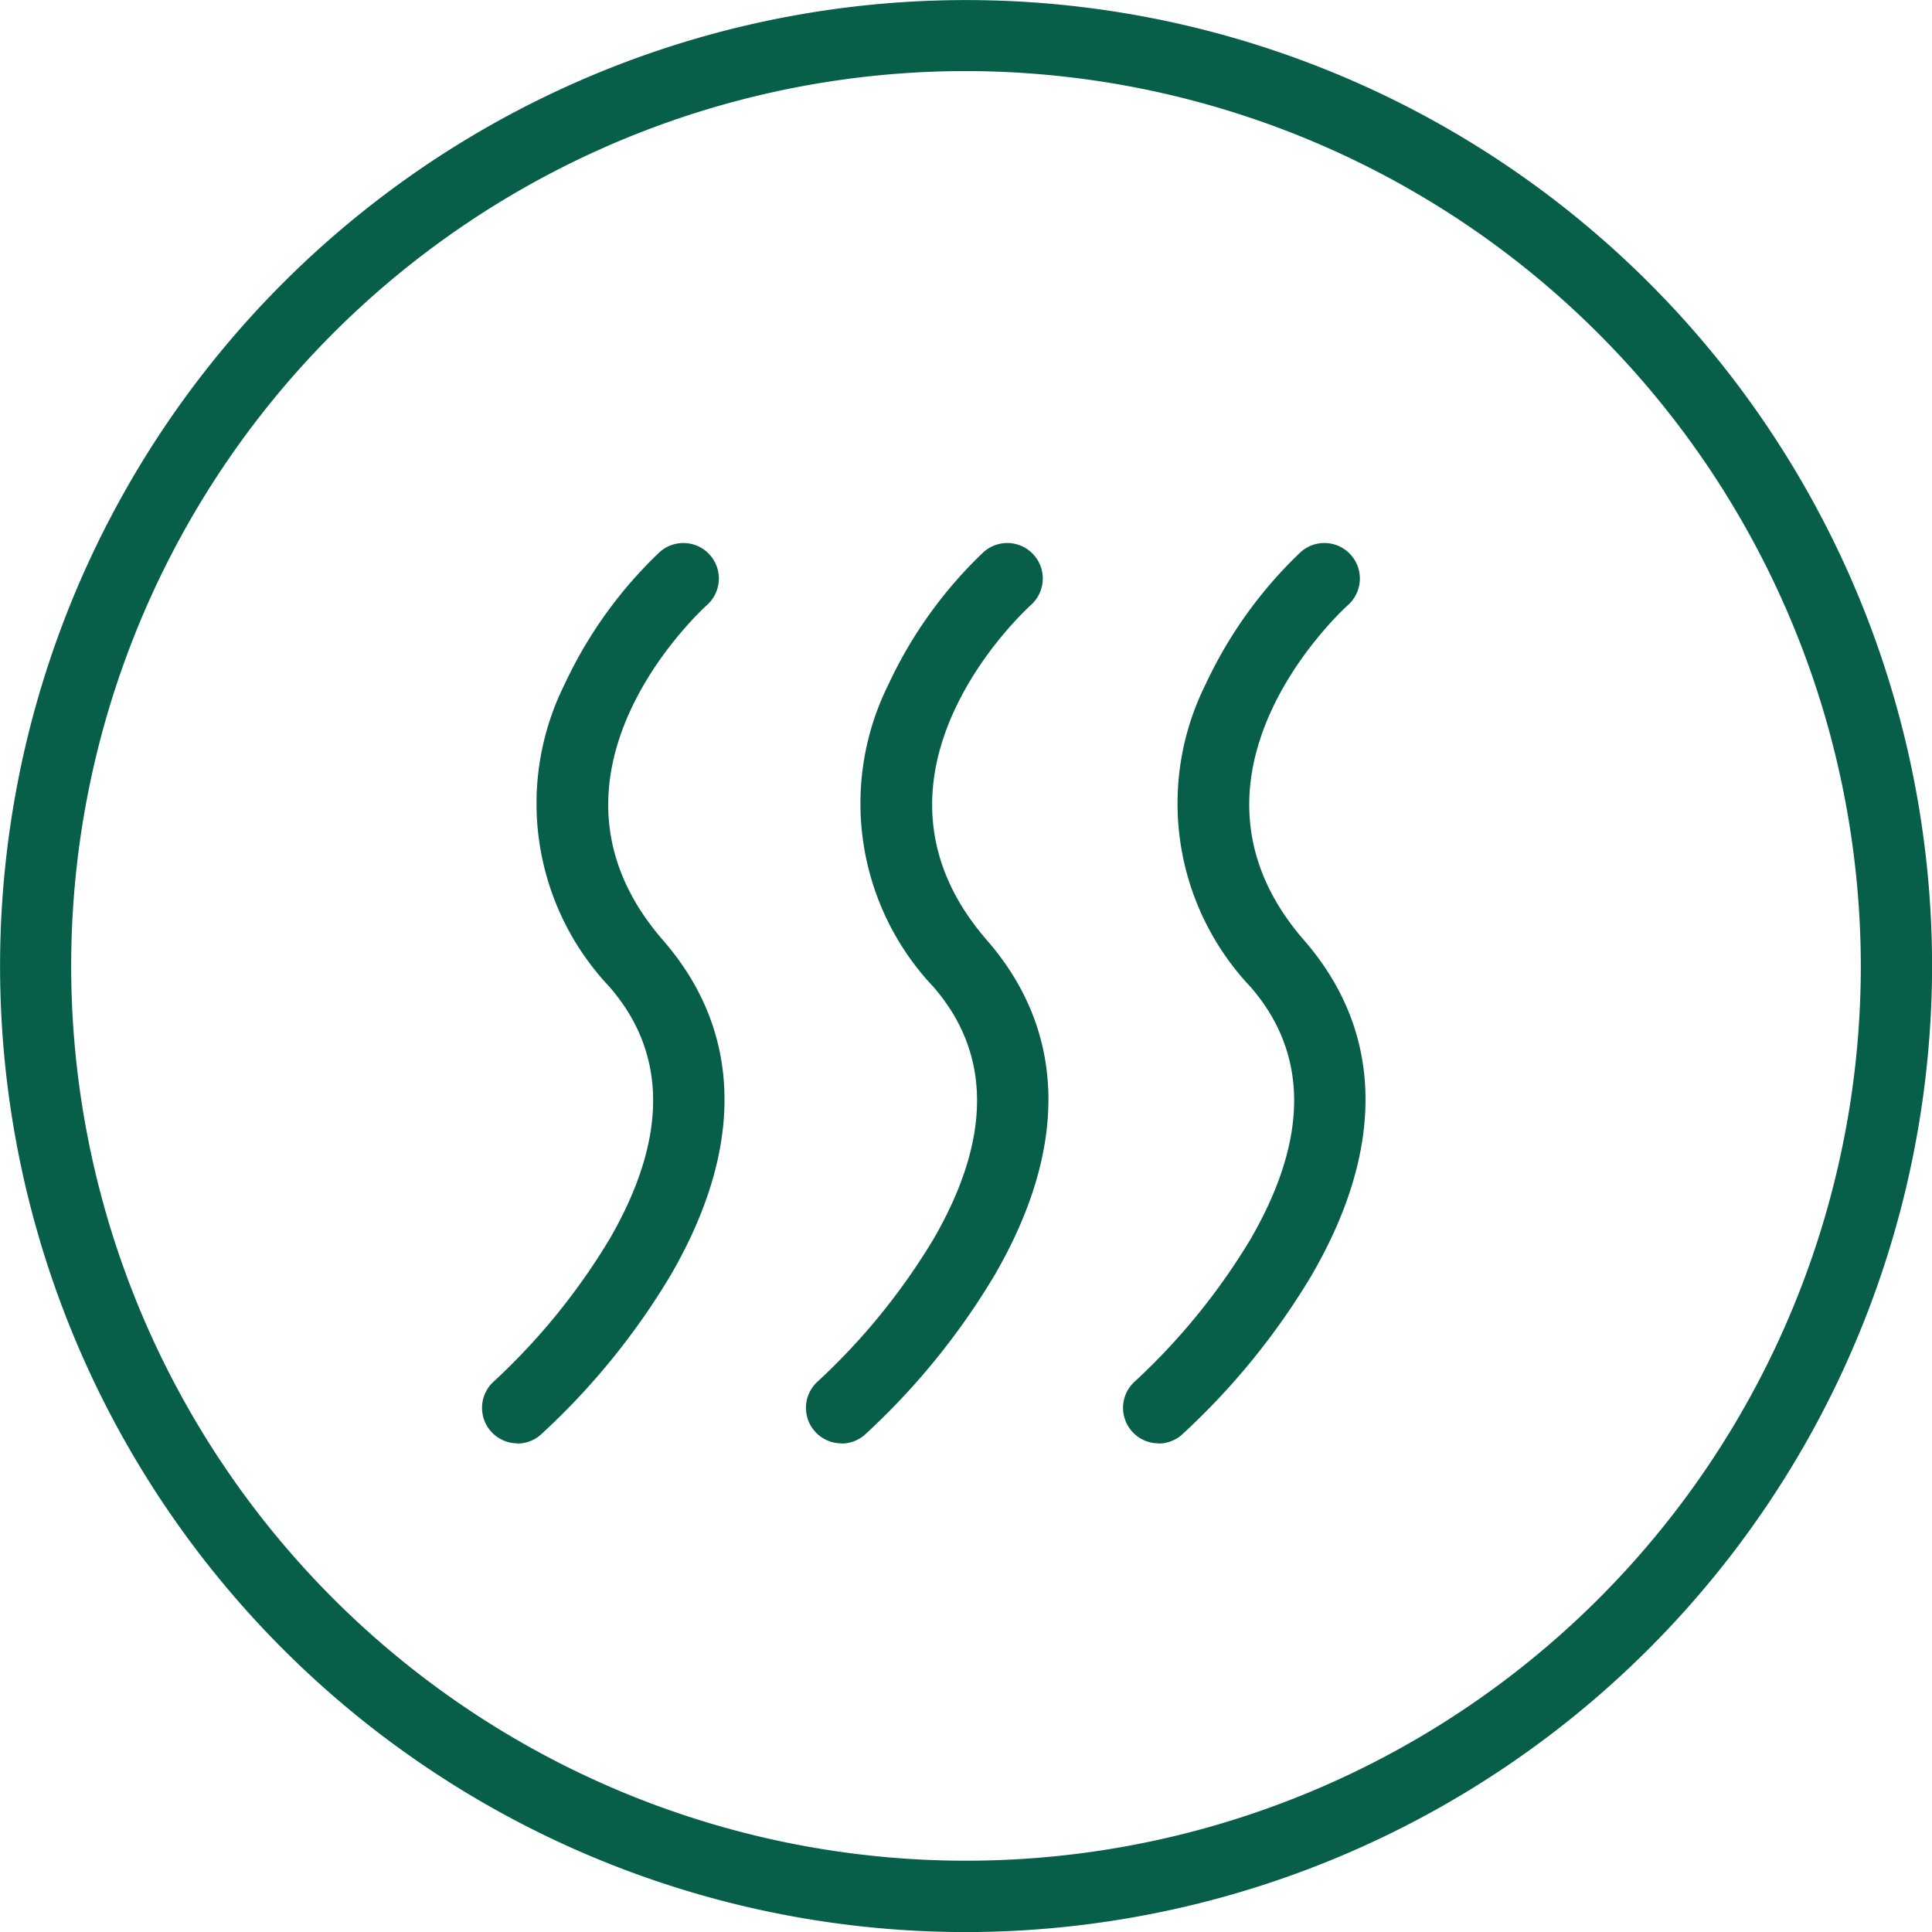 <svg id="Groupe_3090" data-name="Groupe 3090" xmlns="http://www.w3.org/2000/svg" xmlns:xlink="http://www.w3.org/1999/xlink" width="52.898" height="52.898" viewBox="0 0 52.898 52.898">
  <defs>
    <clipPath id="clip-path">
      <rect id="Rectangle_470" data-name="Rectangle 470" width="52.898" height="52.898" fill="#075f4a"/>
    </clipPath>
  </defs>
  <g id="Groupe_3089" data-name="Groupe 3089" clip-path="url(#clip-path)">
    <path id="Tracé_1021" data-name="Tracé 1021" d="M87.562,122.237a.972.972,0,0,1-.642-1.7,17.759,17.759,0,0,0,3.168-3.9c1.587-2.746,1.585-5.067-.007-6.9a7.308,7.308,0,0,1-1.227-8.286,11.961,11.961,0,0,1,2.6-3.616.972.972,0,0,1,1.3,1.446c-.21.19-5.1,4.706-1.206,9.181,2.174,2.5,2.243,5.675.2,9.185A19.476,19.476,0,0,1,88.2,122a.968.968,0,0,1-.641.242" transform="translate(-73.394 -82.718)" fill="#075f4a"/>
    <path id="Tracé_1022" data-name="Tracé 1022" d="M145.757,122.237a.972.972,0,0,1-.642-1.7,17.76,17.76,0,0,0,3.168-3.9c1.587-2.746,1.585-5.067-.007-6.9a7.308,7.308,0,0,1-1.227-8.286,11.961,11.961,0,0,1,2.6-3.616.972.972,0,0,1,1.3,1.446c-.21.19-5.1,4.706-1.206,9.181,2.174,2.5,2.243,5.675.2,9.185A19.476,19.476,0,0,1,146.4,122a.968.968,0,0,1-.641.242" transform="translate(-122.72 -82.718)" fill="#075f4a"/>
    <path id="Tracé_1023" data-name="Tracé 1023" d="M202.728,122.237a.972.972,0,0,1-.642-1.7,17.76,17.76,0,0,0,3.168-3.9c1.587-2.746,1.585-5.067-.007-6.9a7.308,7.308,0,0,1-1.227-8.286,11.961,11.961,0,0,1,2.6-3.616.972.972,0,0,1,1.3,1.446c-.21.19-5.1,4.706-1.206,9.181,2.174,2.5,2.243,5.675.2,9.185A19.475,19.475,0,0,1,203.369,122a.968.968,0,0,1-.641.242" transform="translate(-171.009 -82.718)" fill="#075f4a"/>
    <path id="Tracé_1024" data-name="Tracé 1024" d="M26.449,52.9A26.449,26.449,0,1,1,52.9,26.449,26.479,26.479,0,0,1,26.449,52.9m0-50.954a24.5,24.5,0,1,0,24.5,24.5,24.533,24.533,0,0,0-24.5-24.5" fill="#075f4a"/>
  </g>
</svg>
